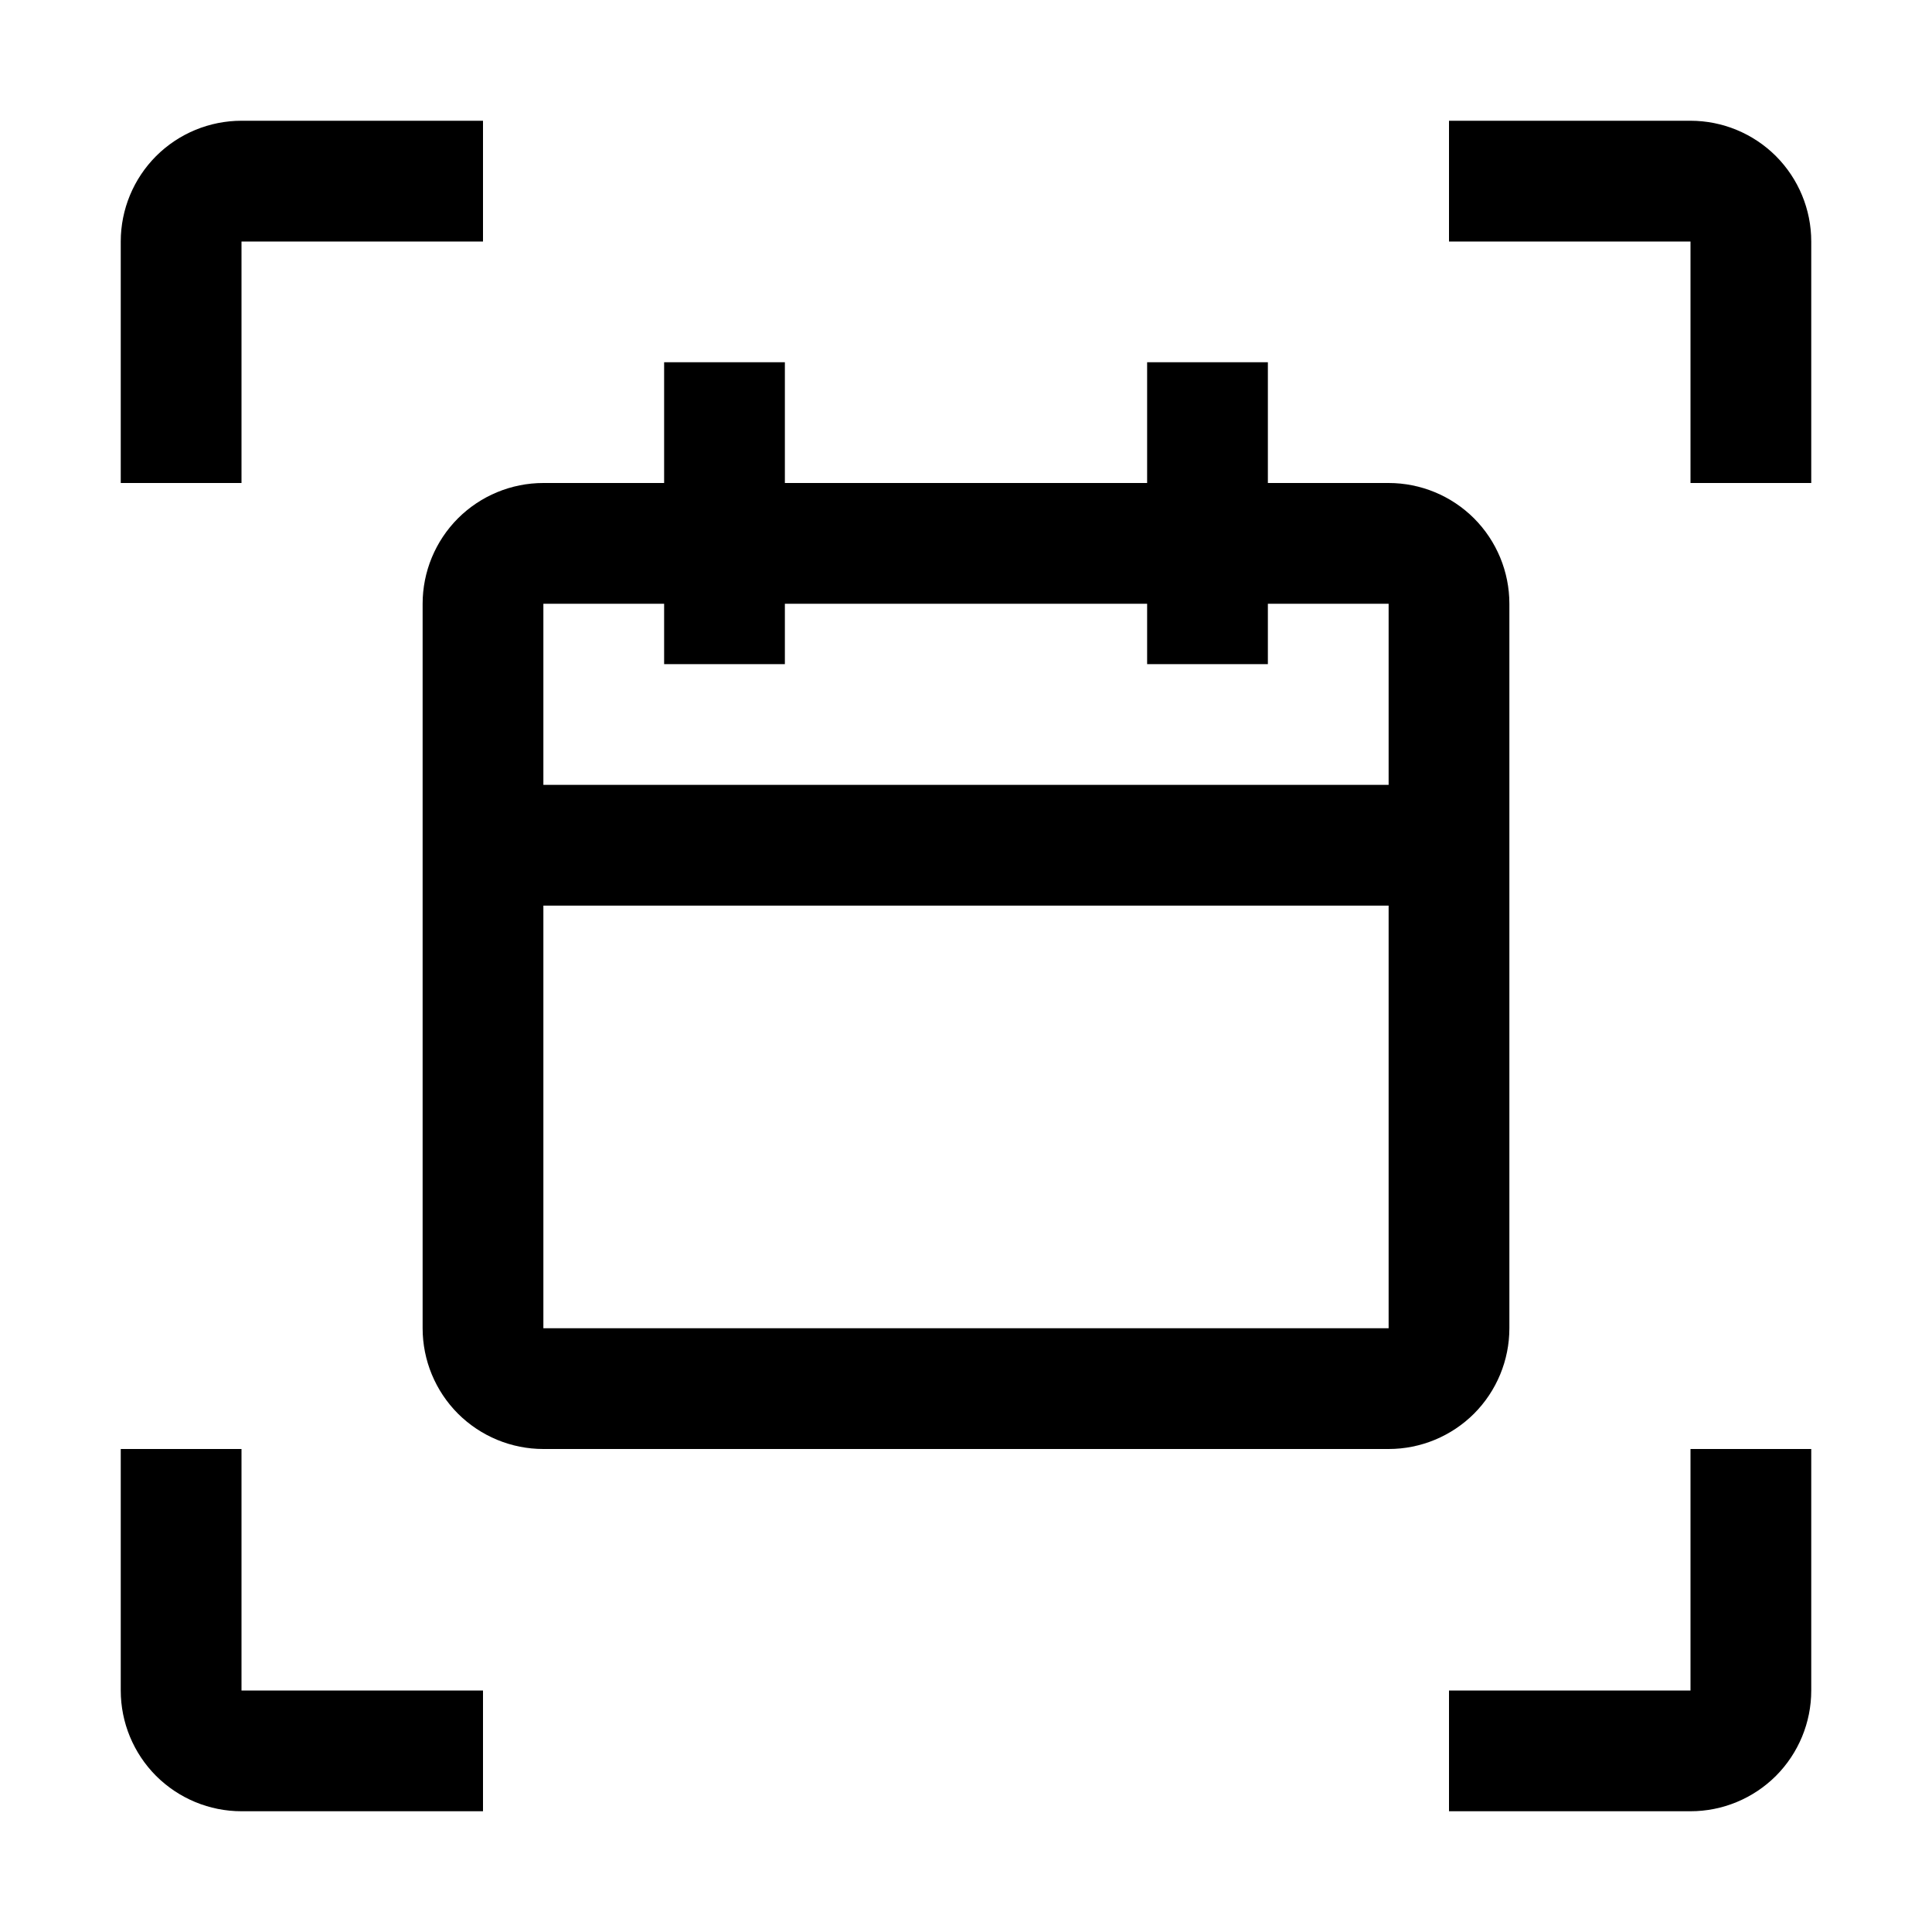 <svg width="24" height="24" viewBox="0 0 24 24" fill="none" xmlns="http://www.w3.org/2000/svg">
<path d="M17.25 6H15.75V4.5H14.25V6H9.75V4.5H8.25V6H6.75C6.352 6 5.971 6.158 5.689 6.439C5.408 6.721 5.25 7.102 5.25 7.5V16.5C5.25 16.898 5.408 17.279 5.689 17.561C5.971 17.842 6.352 18 6.75 18H17.25C17.648 18 18.029 17.842 18.311 17.561C18.592 17.279 18.75 16.898 18.75 16.5V7.5C18.75 7.102 18.592 6.721 18.311 6.439C18.029 6.158 17.648 6 17.25 6ZM6.75 16.5V11.25H17.25V16.5H6.75ZM17.25 9.75H6.75V7.5H8.25V8.25H9.75V7.5H14.25V8.25H15.75V7.5H17.25V9.75ZM3 1.5H6V3H3V6H1.5V3C1.5 2.602 1.658 2.221 1.939 1.939C2.221 1.658 2.602 1.5 3 1.5ZM22.5 3V6H21V3H18V1.5H21C21.398 1.5 21.779 1.658 22.061 1.939C22.342 2.221 22.5 2.602 22.5 3ZM6 21V22.5H3C2.602 22.5 2.221 22.342 1.939 22.061C1.658 21.779 1.5 21.398 1.5 21V18H3V21H6ZM22.5 18V21C22.5 21.398 22.342 21.779 22.061 22.061C21.779 22.342 21.398 22.5 21 22.5H18V21H21V18H22.5Z" fill="#033383" style="fill:#033383;fill:color(display-p3 0.012 0.2 0.514);fill-opacity:1;"/>
</svg>
